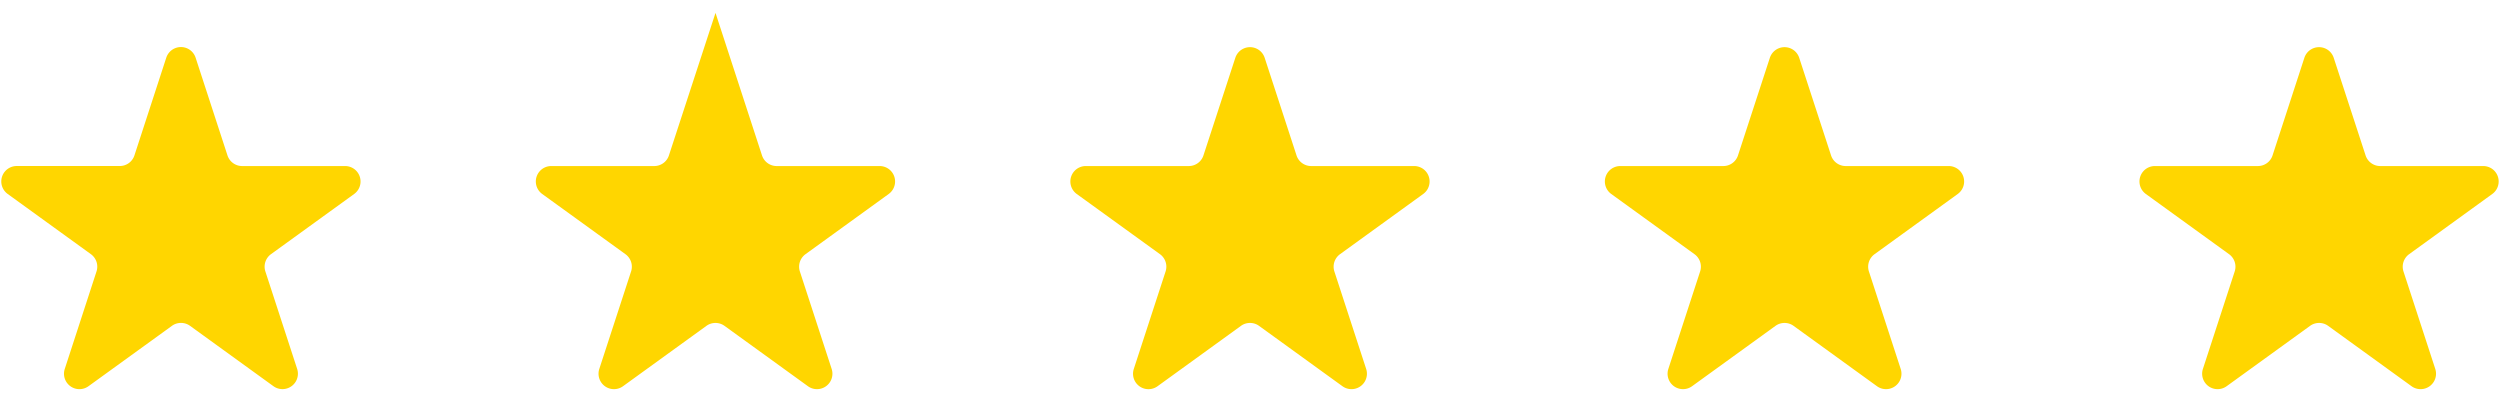 <?xml version="1.0" encoding="UTF-8"?> <svg xmlns="http://www.w3.org/2000/svg" width="81" height="13" fill="none"><path fill="#FFD600" d="M5.387 1.87a.5.5 0 0 1 .951 0L7.37 5.035a.5.5 0 0 0 .476.345h3.336a.5.5 0 0 1 .293.905L8.78 8.235a.5.5 0 0 0-.182.56l1.03 3.158a.5.5 0 0 1-.768.56l-2.703-1.956a.5.5 0 0 0-.586 0l-2.705 1.957a.5.5 0 0 1-.768-.56l1.029-3.159a.5.5 0 0 0-.182-.56L.25 6.285a.5.5 0 0 1 .293-.906H3.88a.5.5 0 0 0 .476-.345zM23.182.415v.001l1.507 4.62a.5.5 0 0 0 .476.344H28.5a.5.5 0 0 1 .294.905l-2.696 1.951a.5.5 0 0 0-.182.56l1.03 3.158a.5.5 0 0 1-.768.56l-2.704-1.956a.5.5 0 0 0-.586 0l-2.703 1.956a.5.5 0 0 1-.768-.56l1.03-3.158a.5.5 0 0 0-.182-.56l-2.696-1.95a.5.5 0 0 1 .293-.906h3.336a.5.5 0 0 0 .475-.344l1.51-4.62zm16.843 1.457a.5.5 0 0 1 .95 0l1.032 3.163a.5.5 0 0 0 .476.345h3.336a.5.5 0 0 1 .293.905l-2.696 1.951a.5.5 0 0 0-.182.56l1.03 3.158a.5.5 0 0 1-.768.56l-2.703-1.956a.5.5 0 0 0-.586 0l-2.703 1.956a.5.5 0 0 1-.769-.56l1.03-3.158a.5.5 0 0 0-.181-.56l-2.696-1.95a.5.5 0 0 1 .293-.906h3.336a.5.5 0 0 0 .475-.345zm17.319 0a.5.5 0 0 1 .95 0l1.032 3.163a.5.5 0 0 0 .476.345h3.336a.5.5 0 0 1 .293.905l-2.696 1.951a.5.5 0 0 0-.182.56l1.03 3.158a.5.5 0 0 1-.768.56l-2.703-1.956a.5.5 0 0 0-.586 0l-2.704 1.956a.5.5 0 0 1-.768-.56l1.03-3.158a.5.5 0 0 0-.182-.56l-2.696-1.95a.5.5 0 0 1 .294-.906h3.336a.5.5 0 0 0 .475-.345zm17.318 0a.5.5 0 0 1 .95 0l1.033 3.163a.5.5 0 0 0 .476.345h3.336a.5.5 0 0 1 .293.905l-2.695 1.951a.5.5 0 0 0-.182.56l1.03 3.158a.5.5 0 0 1-.768.56l-2.703-1.956a.5.5 0 0 0-.586 0l-2.704 1.956a.5.5 0 0 1-.768-.56l1.03-3.158a.5.5 0 0 0-.182-.56l-2.695-1.95a.5.5 0 0 1 .293-.906h3.336a.5.5 0 0 0 .475-.345z"></path></svg> 